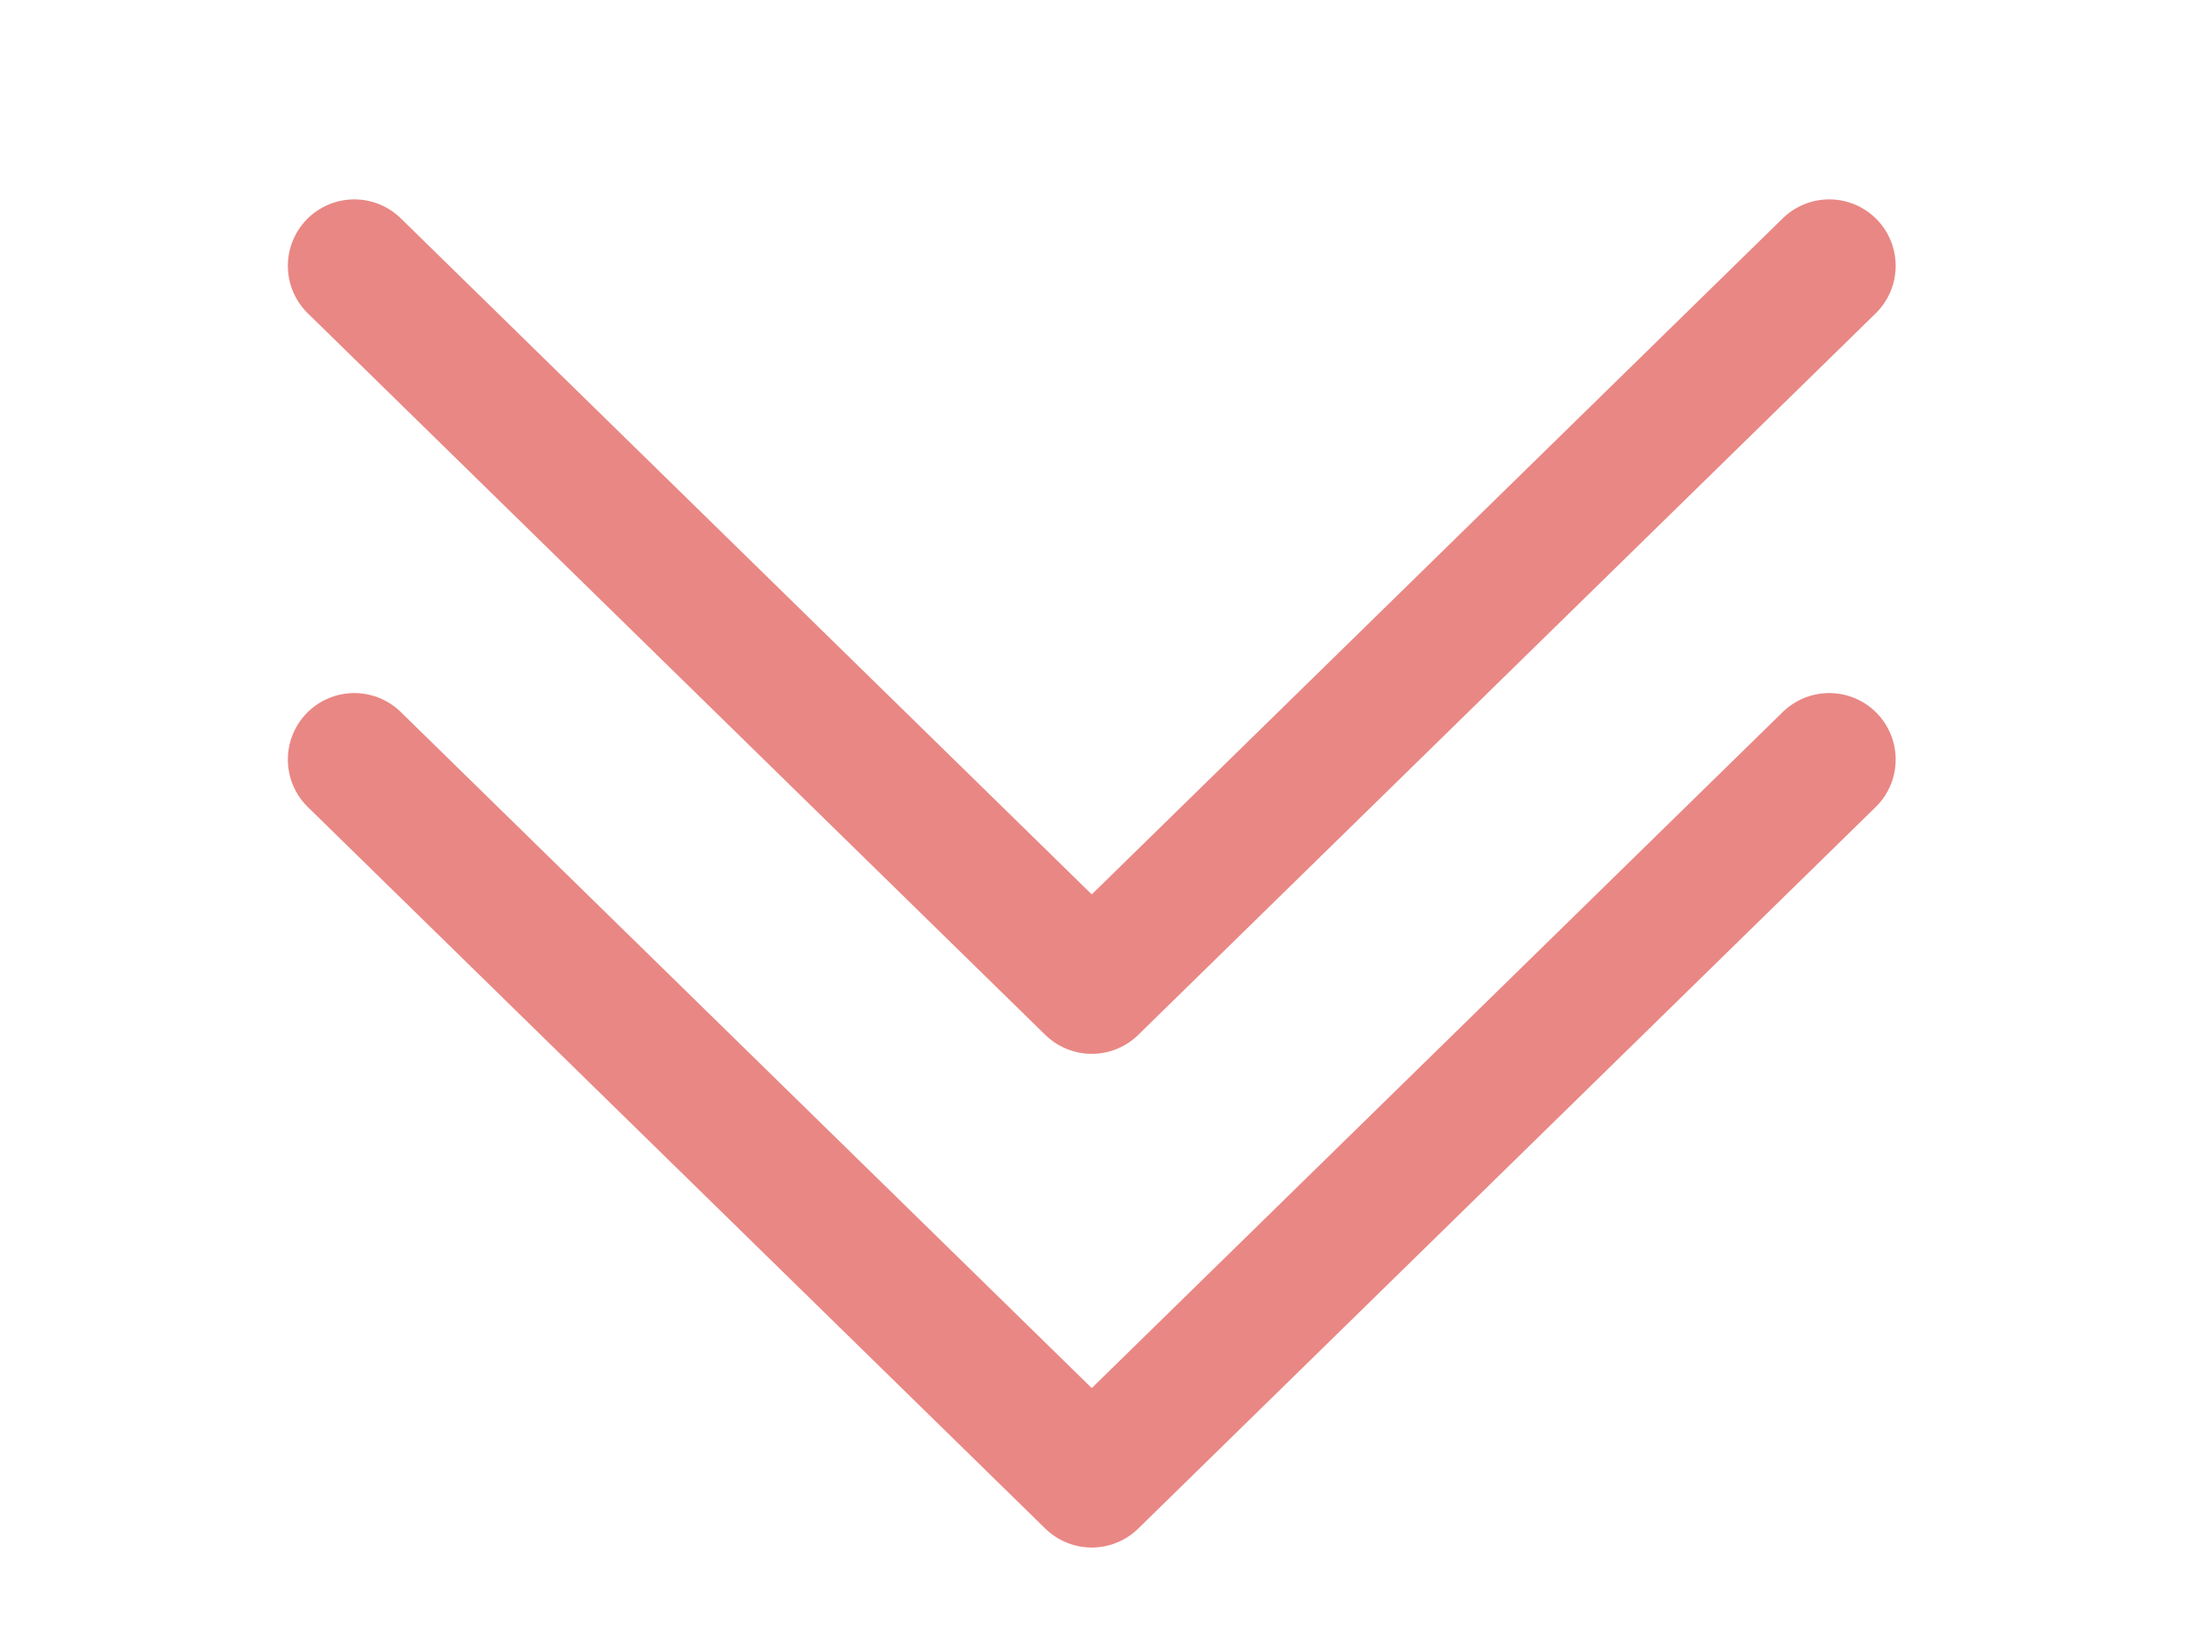<?xml version="1.0" encoding="UTF-8"?>
<svg id="design" xmlns="http://www.w3.org/2000/svg" xmlns:xlink="http://www.w3.org/1999/xlink" viewBox="0 0 116.5 87">
  <defs>
    <style>
      .cls-1 {
        stroke: #e98784;
        stroke-linecap: round;
        stroke-linejoin: round;
        stroke-width: 7px;
      }

      .cls-1, .cls-2 {
        fill: none;
      }

      .cls-3 {
        clip-path: url(#clippath);
      }
    </style>
    <clipPath id="clippath">
      <rect class="cls-2" x="-902.5" y="-1081" width="1920" height="6730"/>
    </clipPath>
  </defs>
  <g class="cls-3">
    <g>
      <polyline class="cls-1" points="96.34 40 76.92 59 57.5 78 38.08 59 18.66 40"/>
      <polyline class="cls-1" points="96.34 14 76.92 33 57.5 52 38.08 33 18.66 14"/>
    </g>
  </g>
</svg>